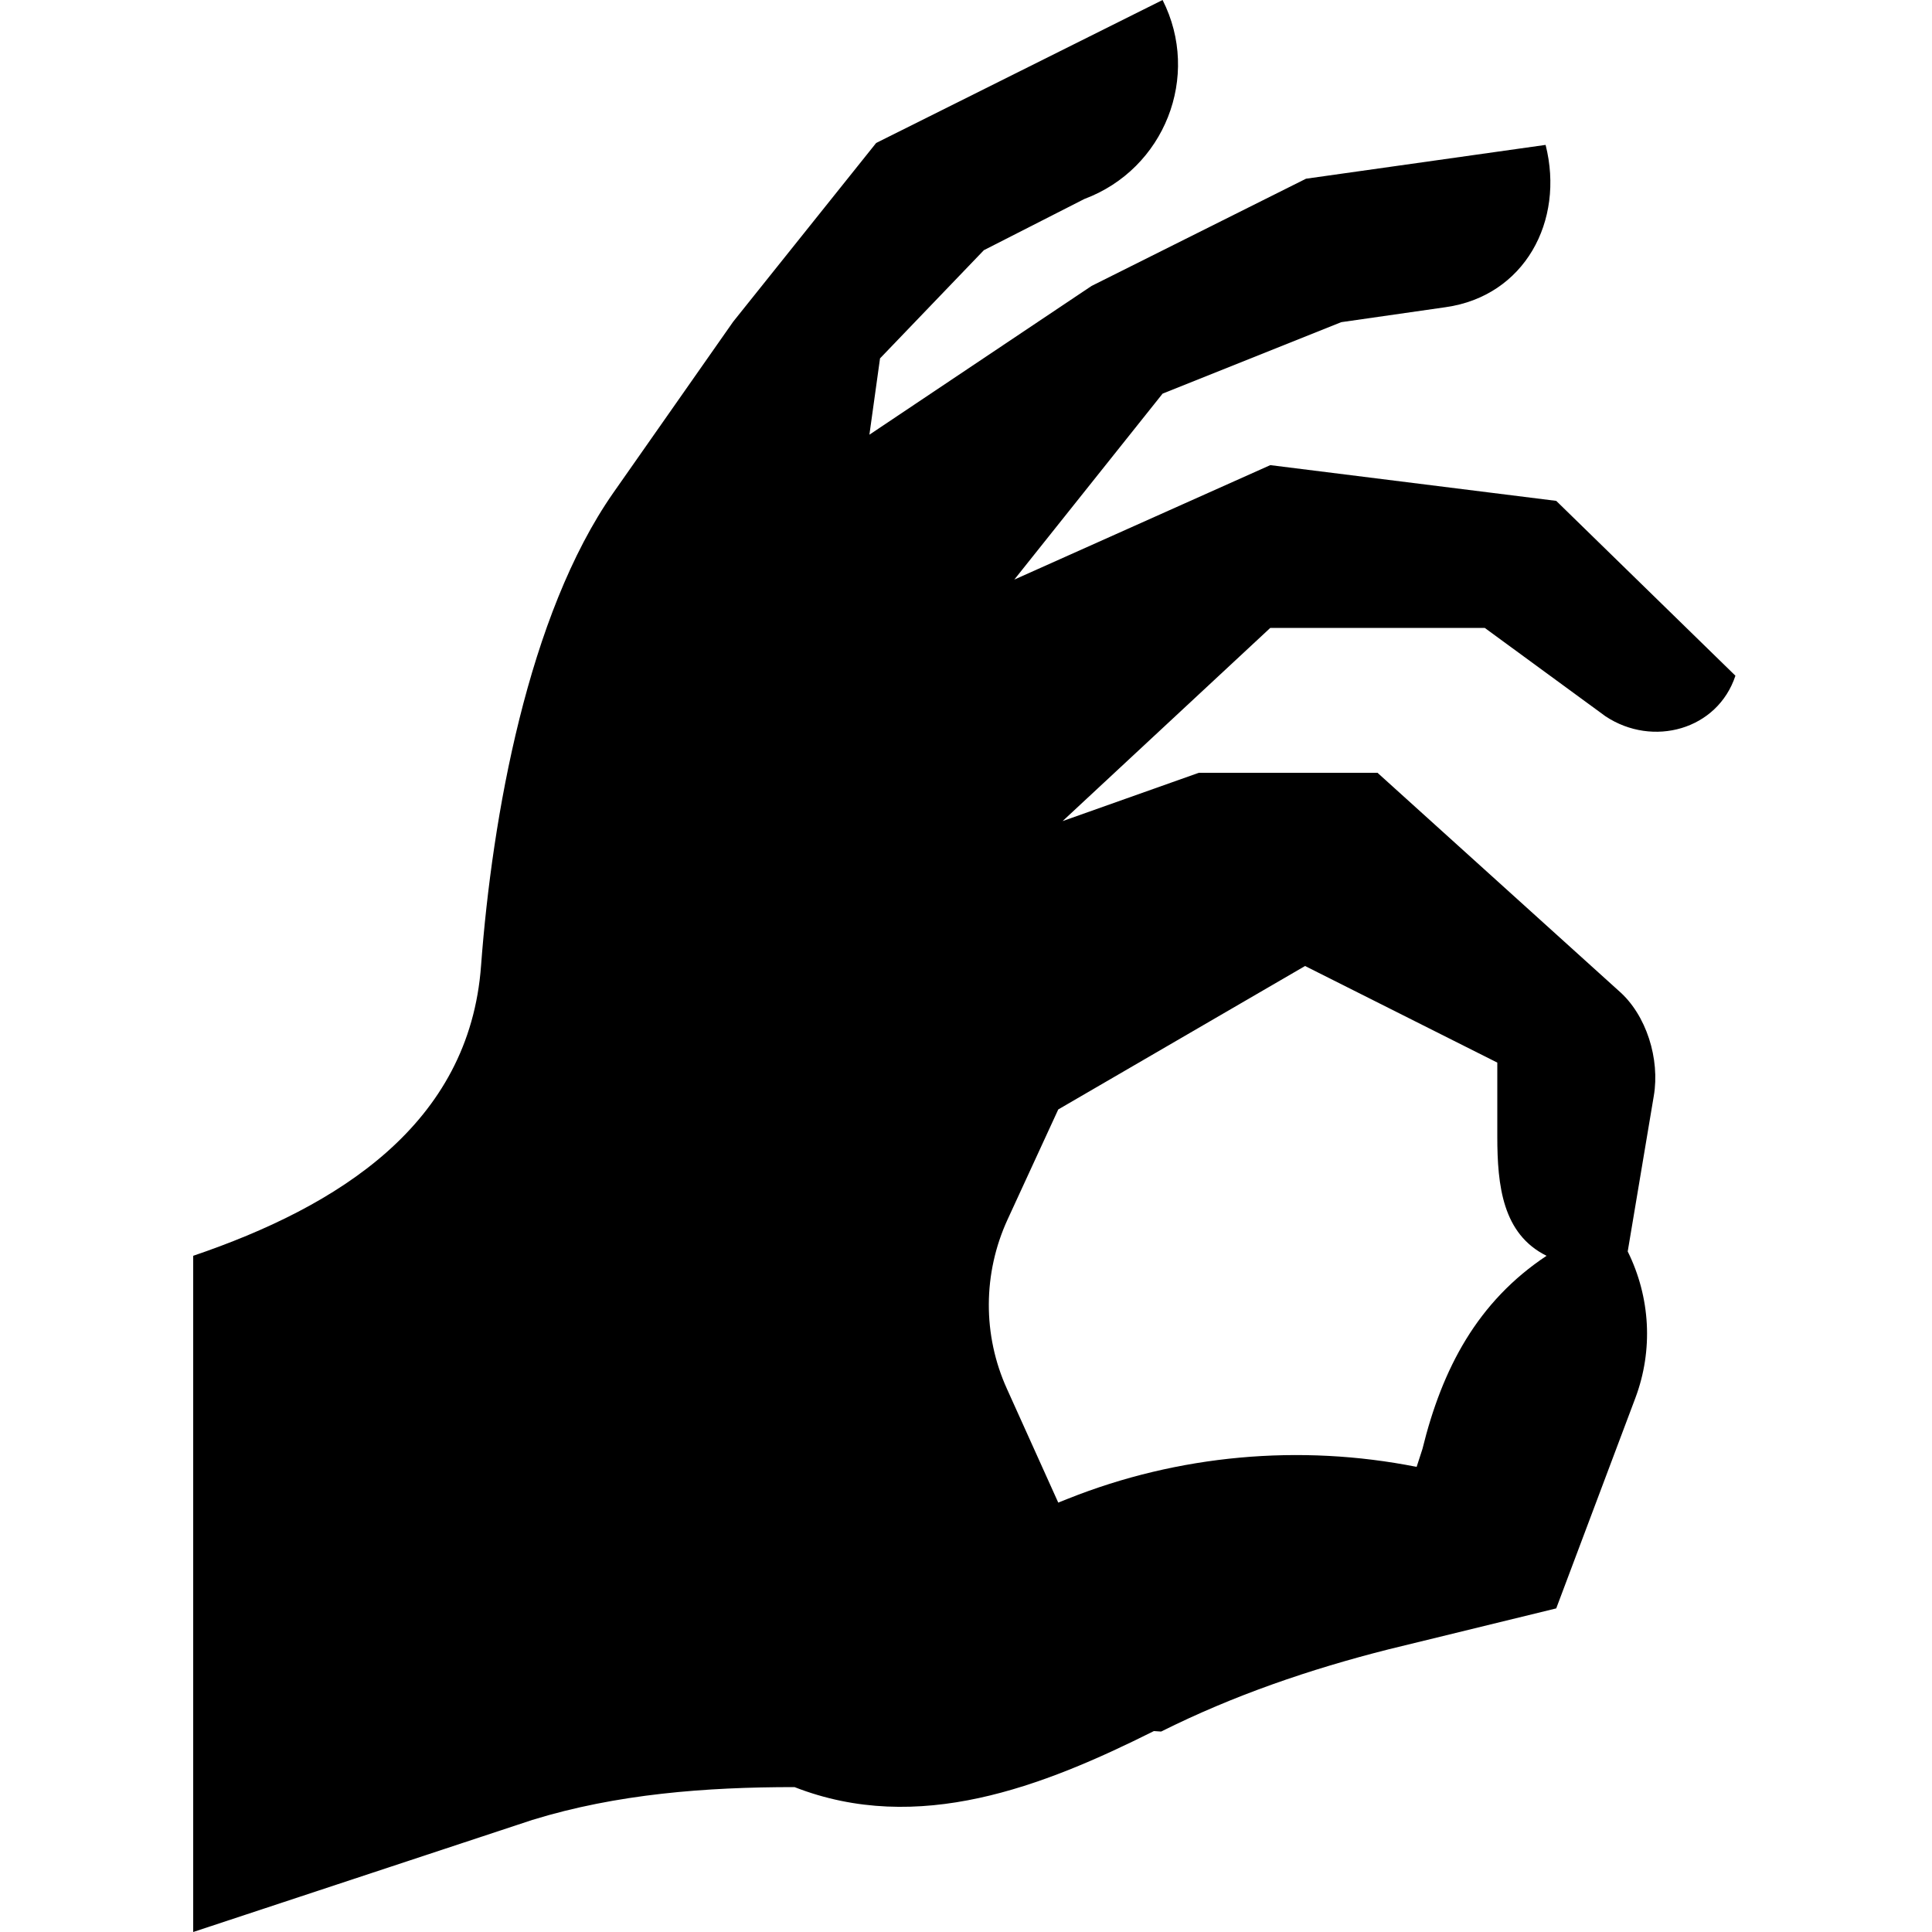 <?xml version="1.0" encoding="utf-8"?>
<!-- Generator: Adobe Illustrator 20.1.0, SVG Export Plug-In . SVG Version: 6.00 Build 0)  -->
<svg version="1.1" id="Layer_1" xmlns="http://www.w3.org/2000/svg" xmlns:xlink="http://www.w3.org/1999/xlink" x="0px" y="0px"
	 viewBox="0 0 40 40" style="enable-background:new 0 0 40 40;" xml:space="preserve">
<path d="M32.22,10.37L26.3,9.63L21,12l3.07-3.85l3.7-1.48l2.16-0.31C31.56,6.13,32.4,4.58,32,3l-4.96,0.7l-4.44,2.22L18,9l0.22-1.58
	l2.15-2.24l2.08-1.06C24.11,3.5,24.87,1.58,24.07,0l-5.93,2.96l-2.96,3.7l-2.48,3.54c-1.77,2.53-2.51,6.71-2.74,9.79
	C9.72,23.28,7,24.98,4,26v14l7.02-2.32c1.75-0.54,3.6-0.68,5.42-0.68h0.01c2.56,1,5.14-0.01,7.44-1.16l0.15,0.01
	c1.5-0.75,3.08-1.29,4.7-1.7l3.48-0.85l1.64-4.36c0.37-0.99,0.31-2.08-0.16-3.03l0.54-3.22c0.13-0.76-0.15-1.68-0.73-2.18L28.52,16
	h-3.7L22,17l4.3-4h4.44l2.5,1.83c0.98,0.65,2.32,0.28,2.69-0.84L32.22,10.37z M27.02,20L31,22v1.53c0,1.02,0.11,2.02,1.02,2.47
	c-1.43,0.95-2.16,2.33-2.57,4l-0.12,0.37c-2.42-0.48-4.94-0.25-7.22,0.66l-0.2,0.08l-1.06-2.35c-0.51-1.12-0.5-2.4,0.01-3.51
	l1.05-2.28L27.02,20z"/>
</svg>
